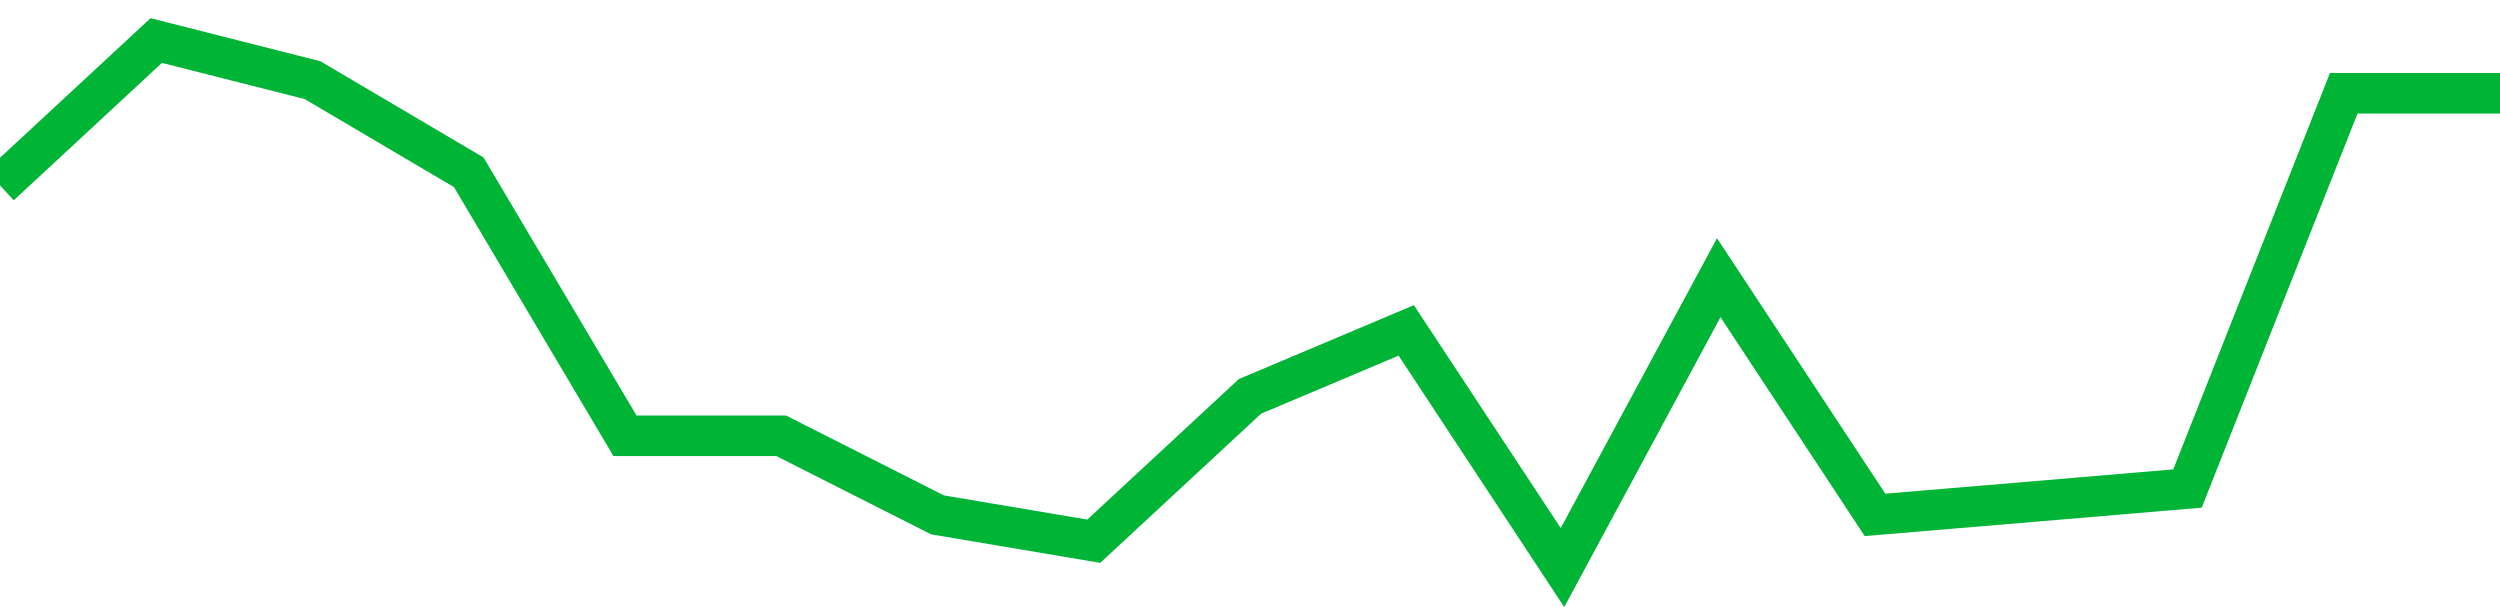 <!-- Generated with https://github.com/jxxe/sparkline/ --><svg viewBox="0 0 185 45" class="sparkline" xmlns="http://www.w3.org/2000/svg"><path class="sparkline--fill" d="M 0 13.72 L 0 13.72 L 11.562 3 L 23.125 5.93 L 34.688 12.75 L 46.25 32.25 L 57.812 32.25 L 69.375 38.1 L 80.938 40.05 L 92.5 29.33 L 104.062 24.45 L 115.625 42 L 127.188 20.55 L 138.75 38.1 L 150.312 37.13 L 161.875 36.15 L 173.438 6.9 L 185 6.9 V 45 L 0 45 Z" stroke="none" fill="none" ></path><path class="sparkline--line" d="M 0 13.72 L 0 13.72 L 11.562 3 L 23.125 5.93 L 34.688 12.75 L 46.25 32.25 L 57.812 32.25 L 69.375 38.1 L 80.938 40.05 L 92.5 29.33 L 104.062 24.45 L 115.625 42 L 127.188 20.55 L 138.75 38.1 L 150.312 37.13 L 161.875 36.15 L 173.438 6.9 L 185 6.9" fill="none" stroke-width="3" stroke="#00B436" ></path></svg>